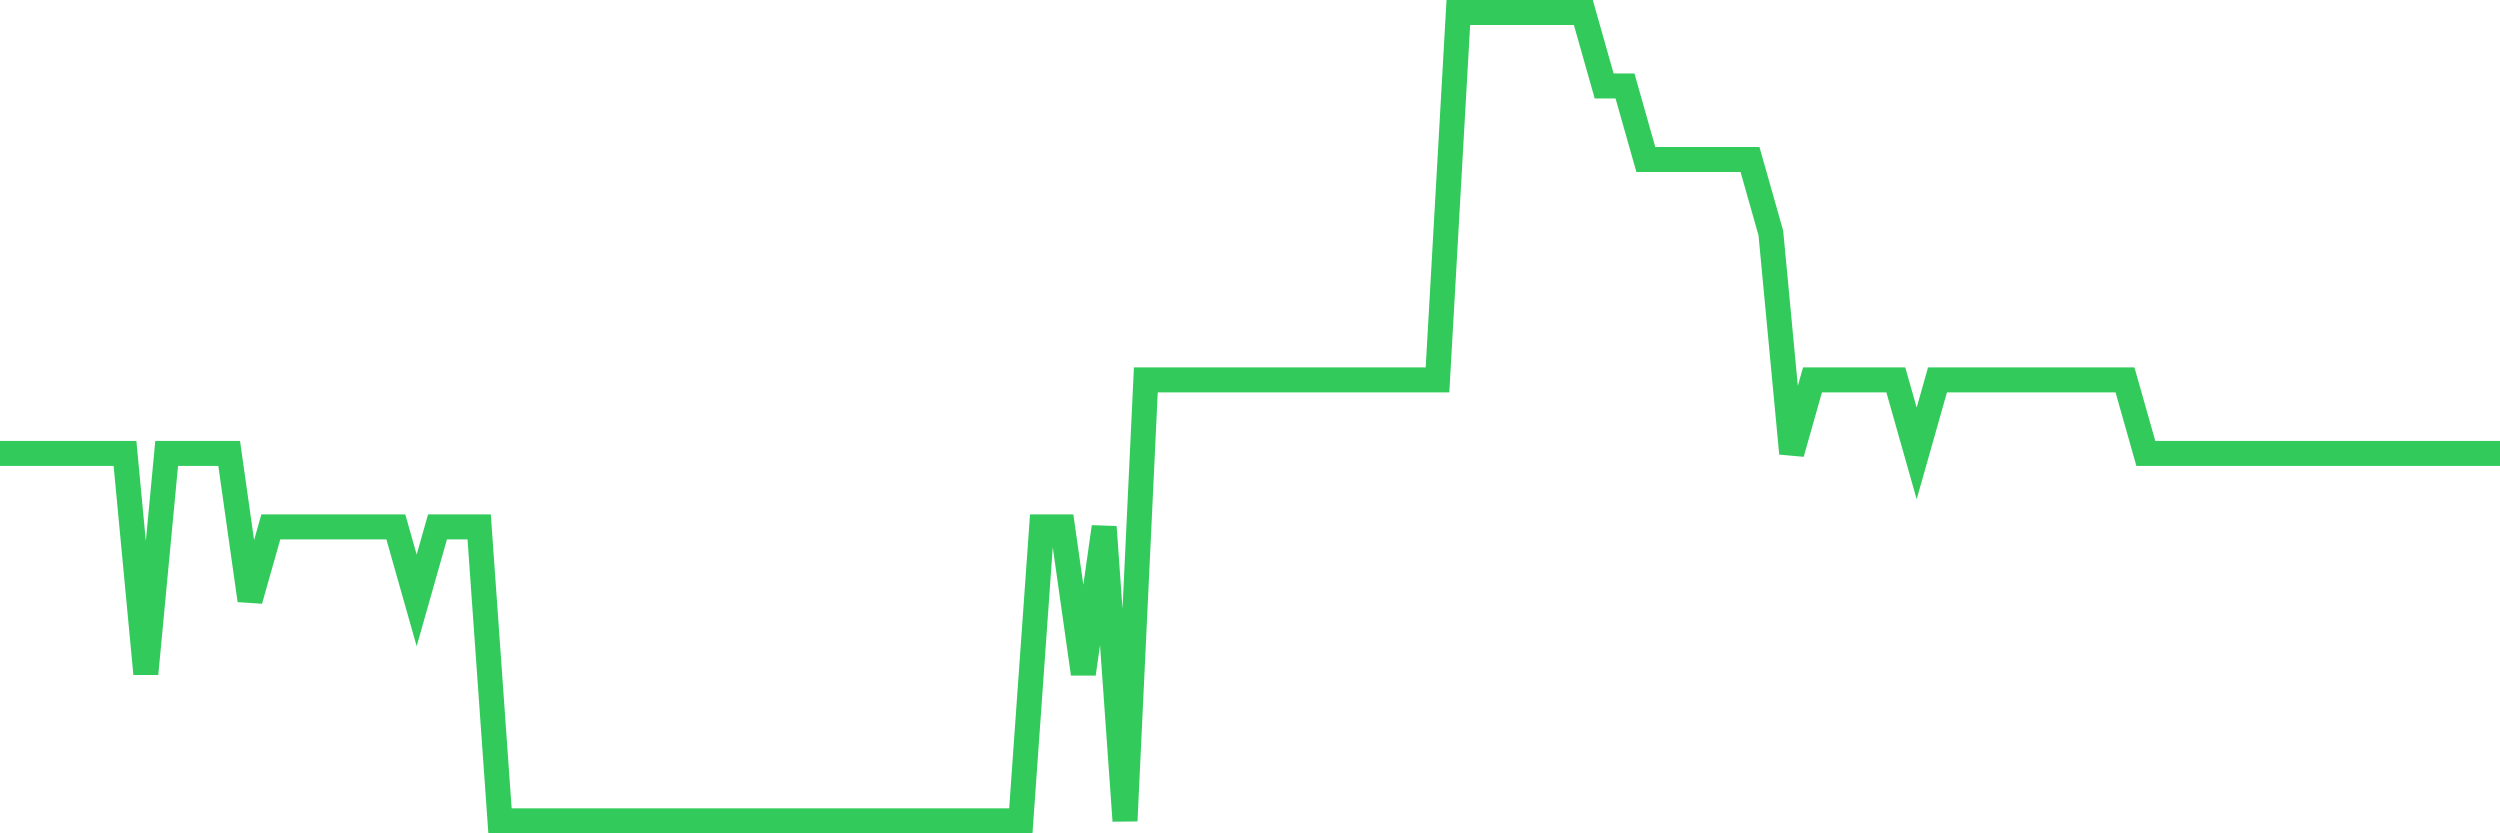 <svg
  xmlns="http://www.w3.org/2000/svg"
  xmlns:xlink="http://www.w3.org/1999/xlink"
  width="120"
  height="40"
  viewBox="0 0 120 40"
  preserveAspectRatio="none"
>
  <polyline
    points="0,21.764 1,21.764 2,21.764 3,21.764 4,21.764 5,21.764 6,21.764 7,32.345 8,21.764 9,21.764 10,21.764 11,21.764 12,28.818 13,25.291 14,25.291 15,25.291 16,25.291 17,25.291 18,25.291 19,25.291 20,28.818 21,25.291 22,25.291 23,25.291 24,39.4 25,39.4 26,39.4 27,39.4 28,39.4 29,39.4 30,39.4 31,39.4 32,39.4 33,39.4 34,39.4 35,39.4 36,39.4 37,39.4 38,39.4 39,39.4 40,39.4 41,39.4 42,39.4 43,39.4 44,39.4 45,39.4 46,39.4 47,39.4 48,39.4 49,39.4 50,25.291 51,25.291 52,32.345 53,25.291 54,39.4 55,18.236 56,18.236 57,18.236 58,18.236 59,18.236 60,18.236 61,18.236 62,18.236 63,18.236 64,18.236 65,18.236 66,18.236 67,18.236 68,18.236 69,18.236 70,0.6 71,0.6 72,0.6 73,0.6 74,0.6 75,0.6 76,0.6 77,4.127 78,4.127 79,7.655 80,7.655 81,7.655 82,7.655 83,7.655 84,7.655 85,11.182 86,21.764 87,18.236 88,18.236 89,18.236 90,18.236 91,18.236 92,21.764 93,18.236 94,18.236 95,18.236 96,18.236 97,18.236 98,18.236 99,18.236 100,18.236 101,18.236 102,18.236 103,21.764 104,21.764 105,21.764 106,21.764 107,21.764 108,21.764 109,21.764 110,21.764 111,21.764 112,21.764 113,21.764 114,21.764 115,21.764 116,21.764 117,21.764 118,21.764 119,21.764 120,21.764"
    fill="none"
    stroke="#32ca5b"
    stroke-width="1.2"
  >
  </polyline>
</svg>